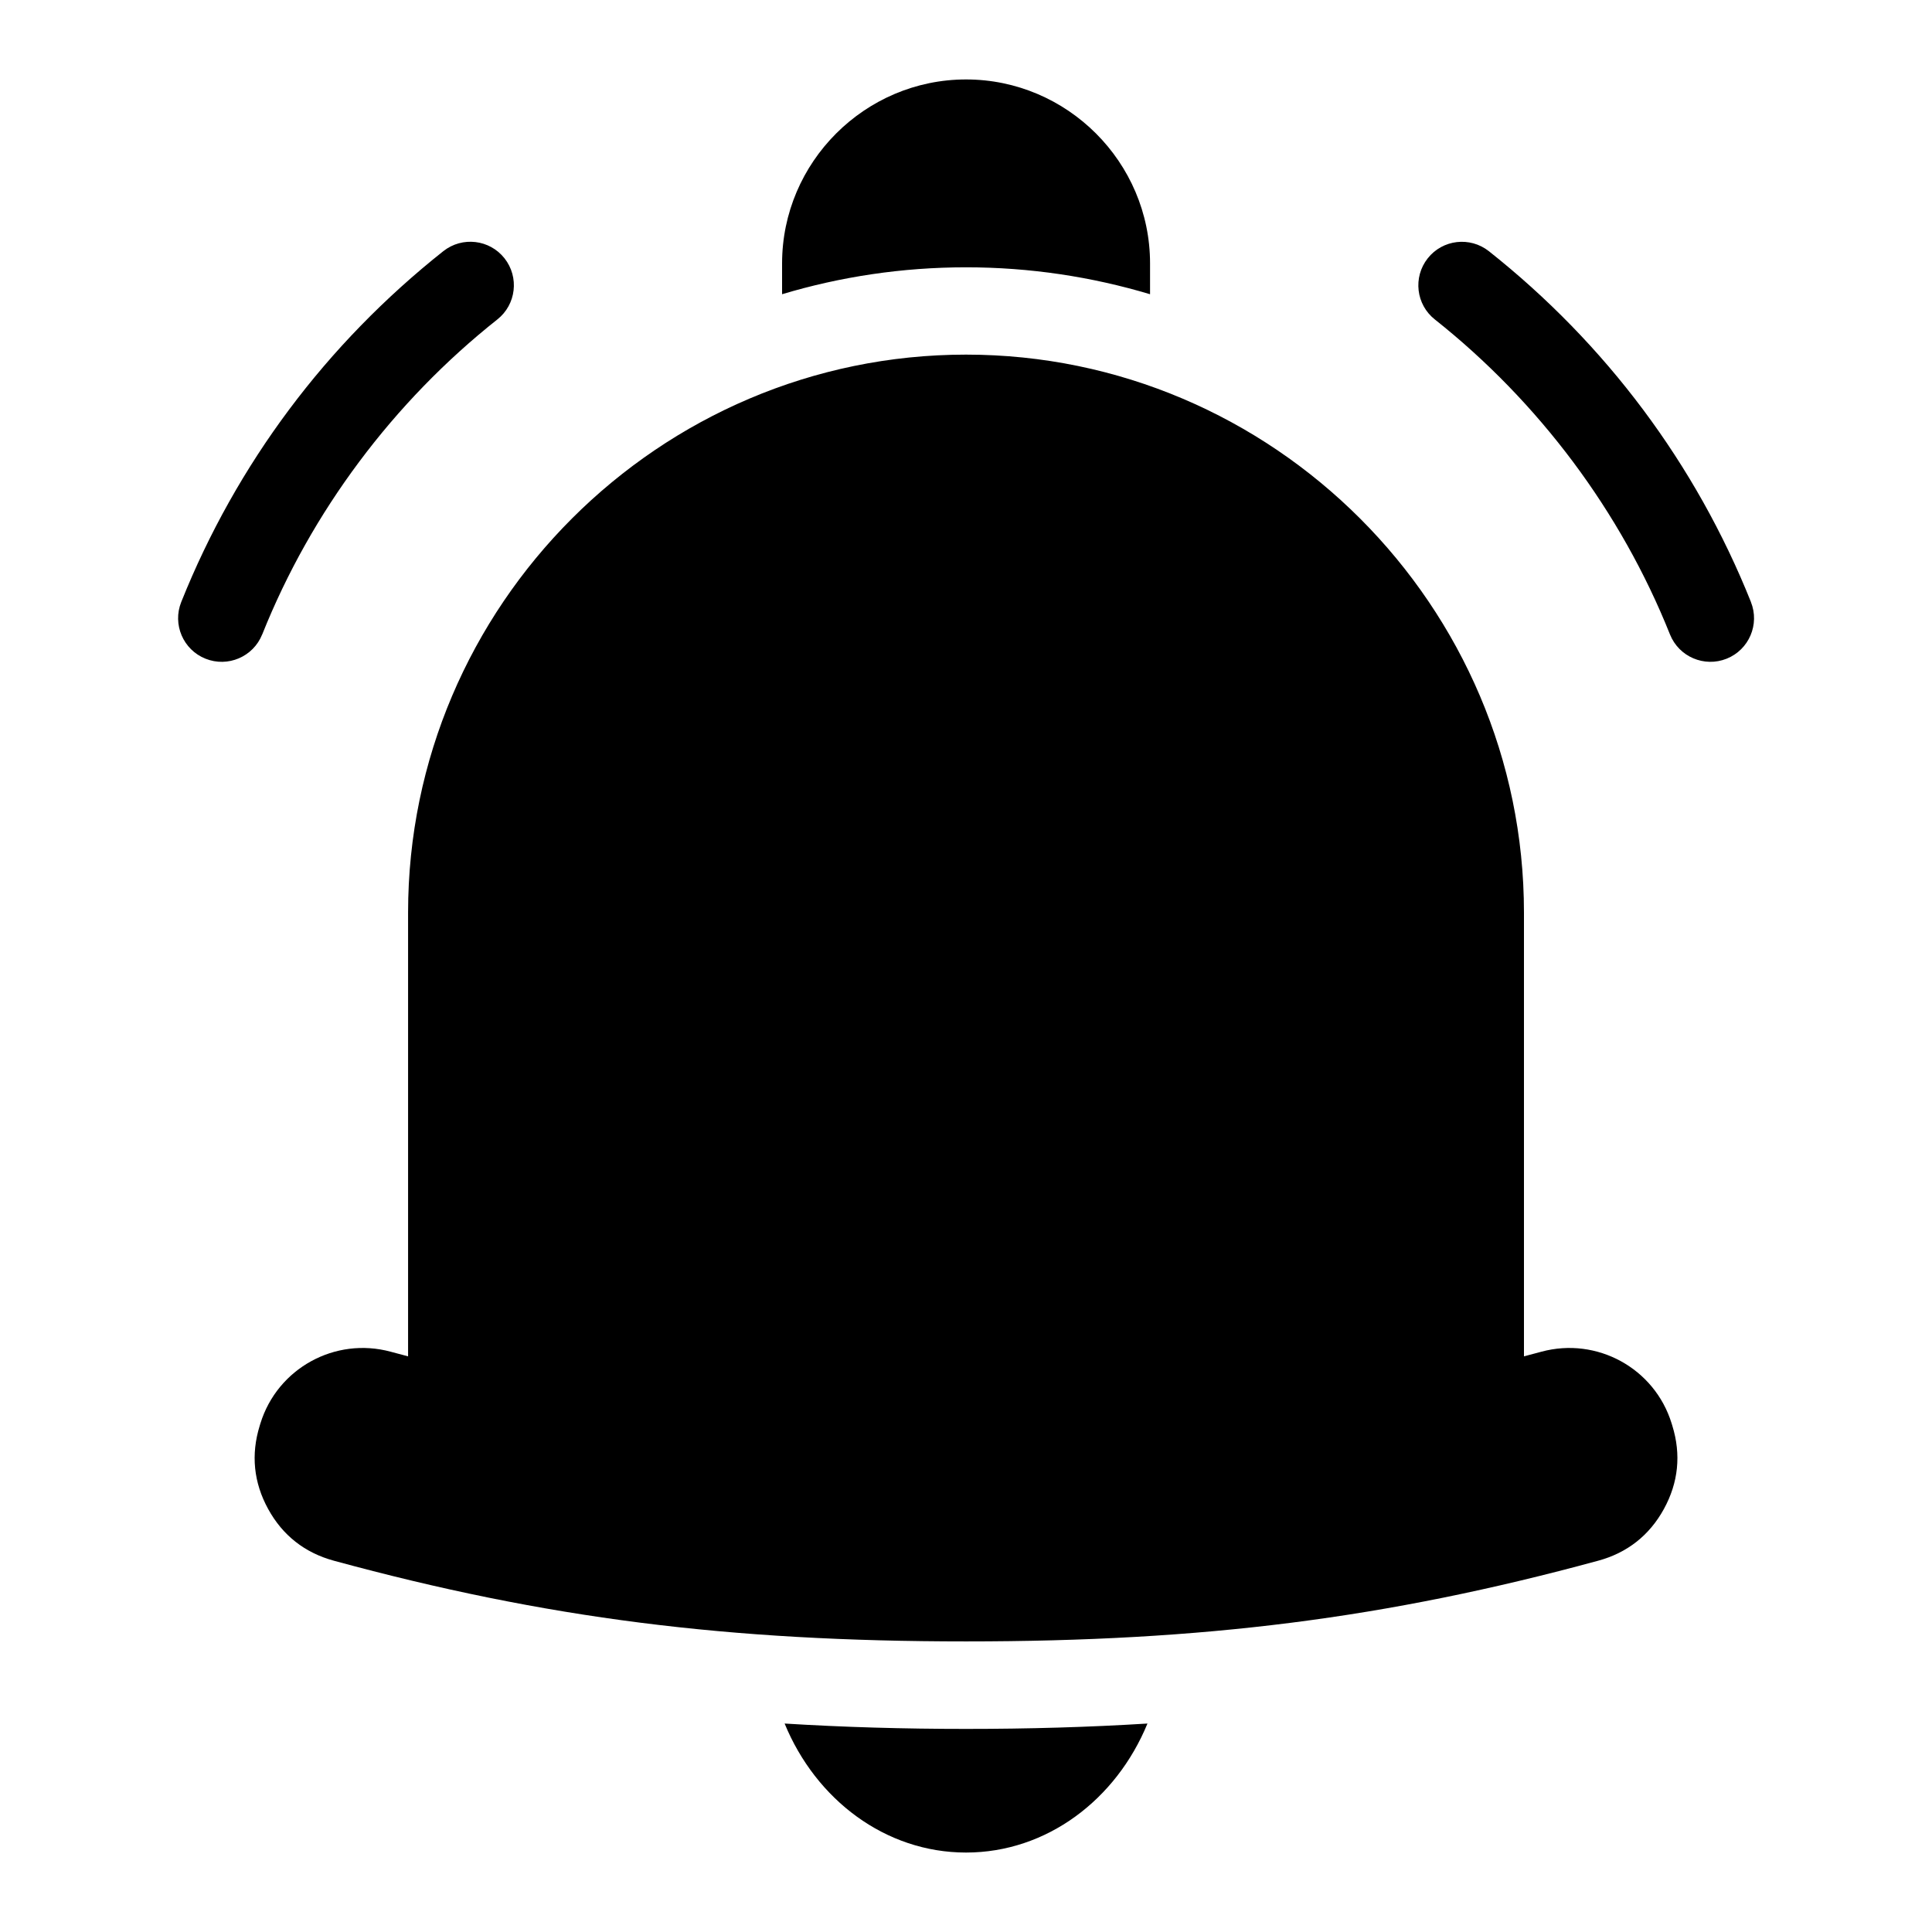 <?xml version="1.0" encoding="UTF-8"?>
<!-- Uploaded to: SVG Repo, www.svgrepo.com, Generator: SVG Repo Mixer Tools -->
<svg fill="#000000" width="800px" height="800px" version="1.1" viewBox="144 144 512 512" xmlns="http://www.w3.org/2000/svg">
 <path d="m400.01 578.99c-62.906 0-111.33-6.09-167.54-21.387-7.707-2.102-13.574-6.711-17.41-13.707-3.84-6.996-4.594-14.418-2.238-22.051l0.195-0.637c4.519-14.602 19.801-22.988 34.535-18.984 1.543 0.422 3.082 0.832 4.594 1.223v-117.61c0-81.332 66.535-147.86 147.86-147.86 81.332 0 147.86 66.535 147.86 147.86v117.61c1.527-0.406 3.055-0.816 4.594-1.223 14.75-4.004 30.031 4.383 34.535 18.984l0.195 0.637c2.359 7.633 1.602 15.055-2.238 22.051-3.84 6.996-9.719 11.621-17.41 13.707-56.227 15.297-104.65 21.387-167.54 21.387zm48.078 21.766c-8.281 20.164-26.691 34.188-48.078 34.188-21.387 0-39.797-14.027-48.078-34.188 15.645 0.969 31.59 1.422 48.078 1.422 16.488 0 32.438-0.453 48.078-1.422zm-234.61-288.62c-2.371 5.926-9.098 8.797-15.023 6.422-5.926-2.371-8.797-9.098-6.422-15.023 7.332-18.332 16.973-35.441 28.566-50.965 11.668-15.629 25.438-29.762 40.898-42.02 5.004-3.945 12.258-3.098 16.203 1.906s3.098 12.258-1.906 16.203c-13.707 10.867-26.043 23.562-36.637 37.758-10.461 14.012-19.137 29.367-25.664 45.707zm394.53-8.602c2.371 5.926-0.5 12.652-6.422 15.023-5.926 2.371-12.652-0.5-15.023-6.422-6.531-16.34-15.207-31.695-25.664-45.707-10.609-14.191-22.945-26.902-36.637-37.758-5.004-3.945-5.848-11.199-1.906-16.203 3.945-5.004 11.199-5.848 16.203-1.906 15.461 12.242 29.23 26.391 40.898 42.02 11.594 15.523 21.234 32.633 28.566 50.965zm-207.99-138.48c26.812 0 48.758 21.945 48.758 48.758v8.16c-15.461-4.625-31.832-7.133-48.758-7.133-16.93 0-33.281 2.492-48.758 7.133v-8.16c0-26.812 21.945-48.758 48.758-48.758z" fill-rule="evenodd"/>
</svg>